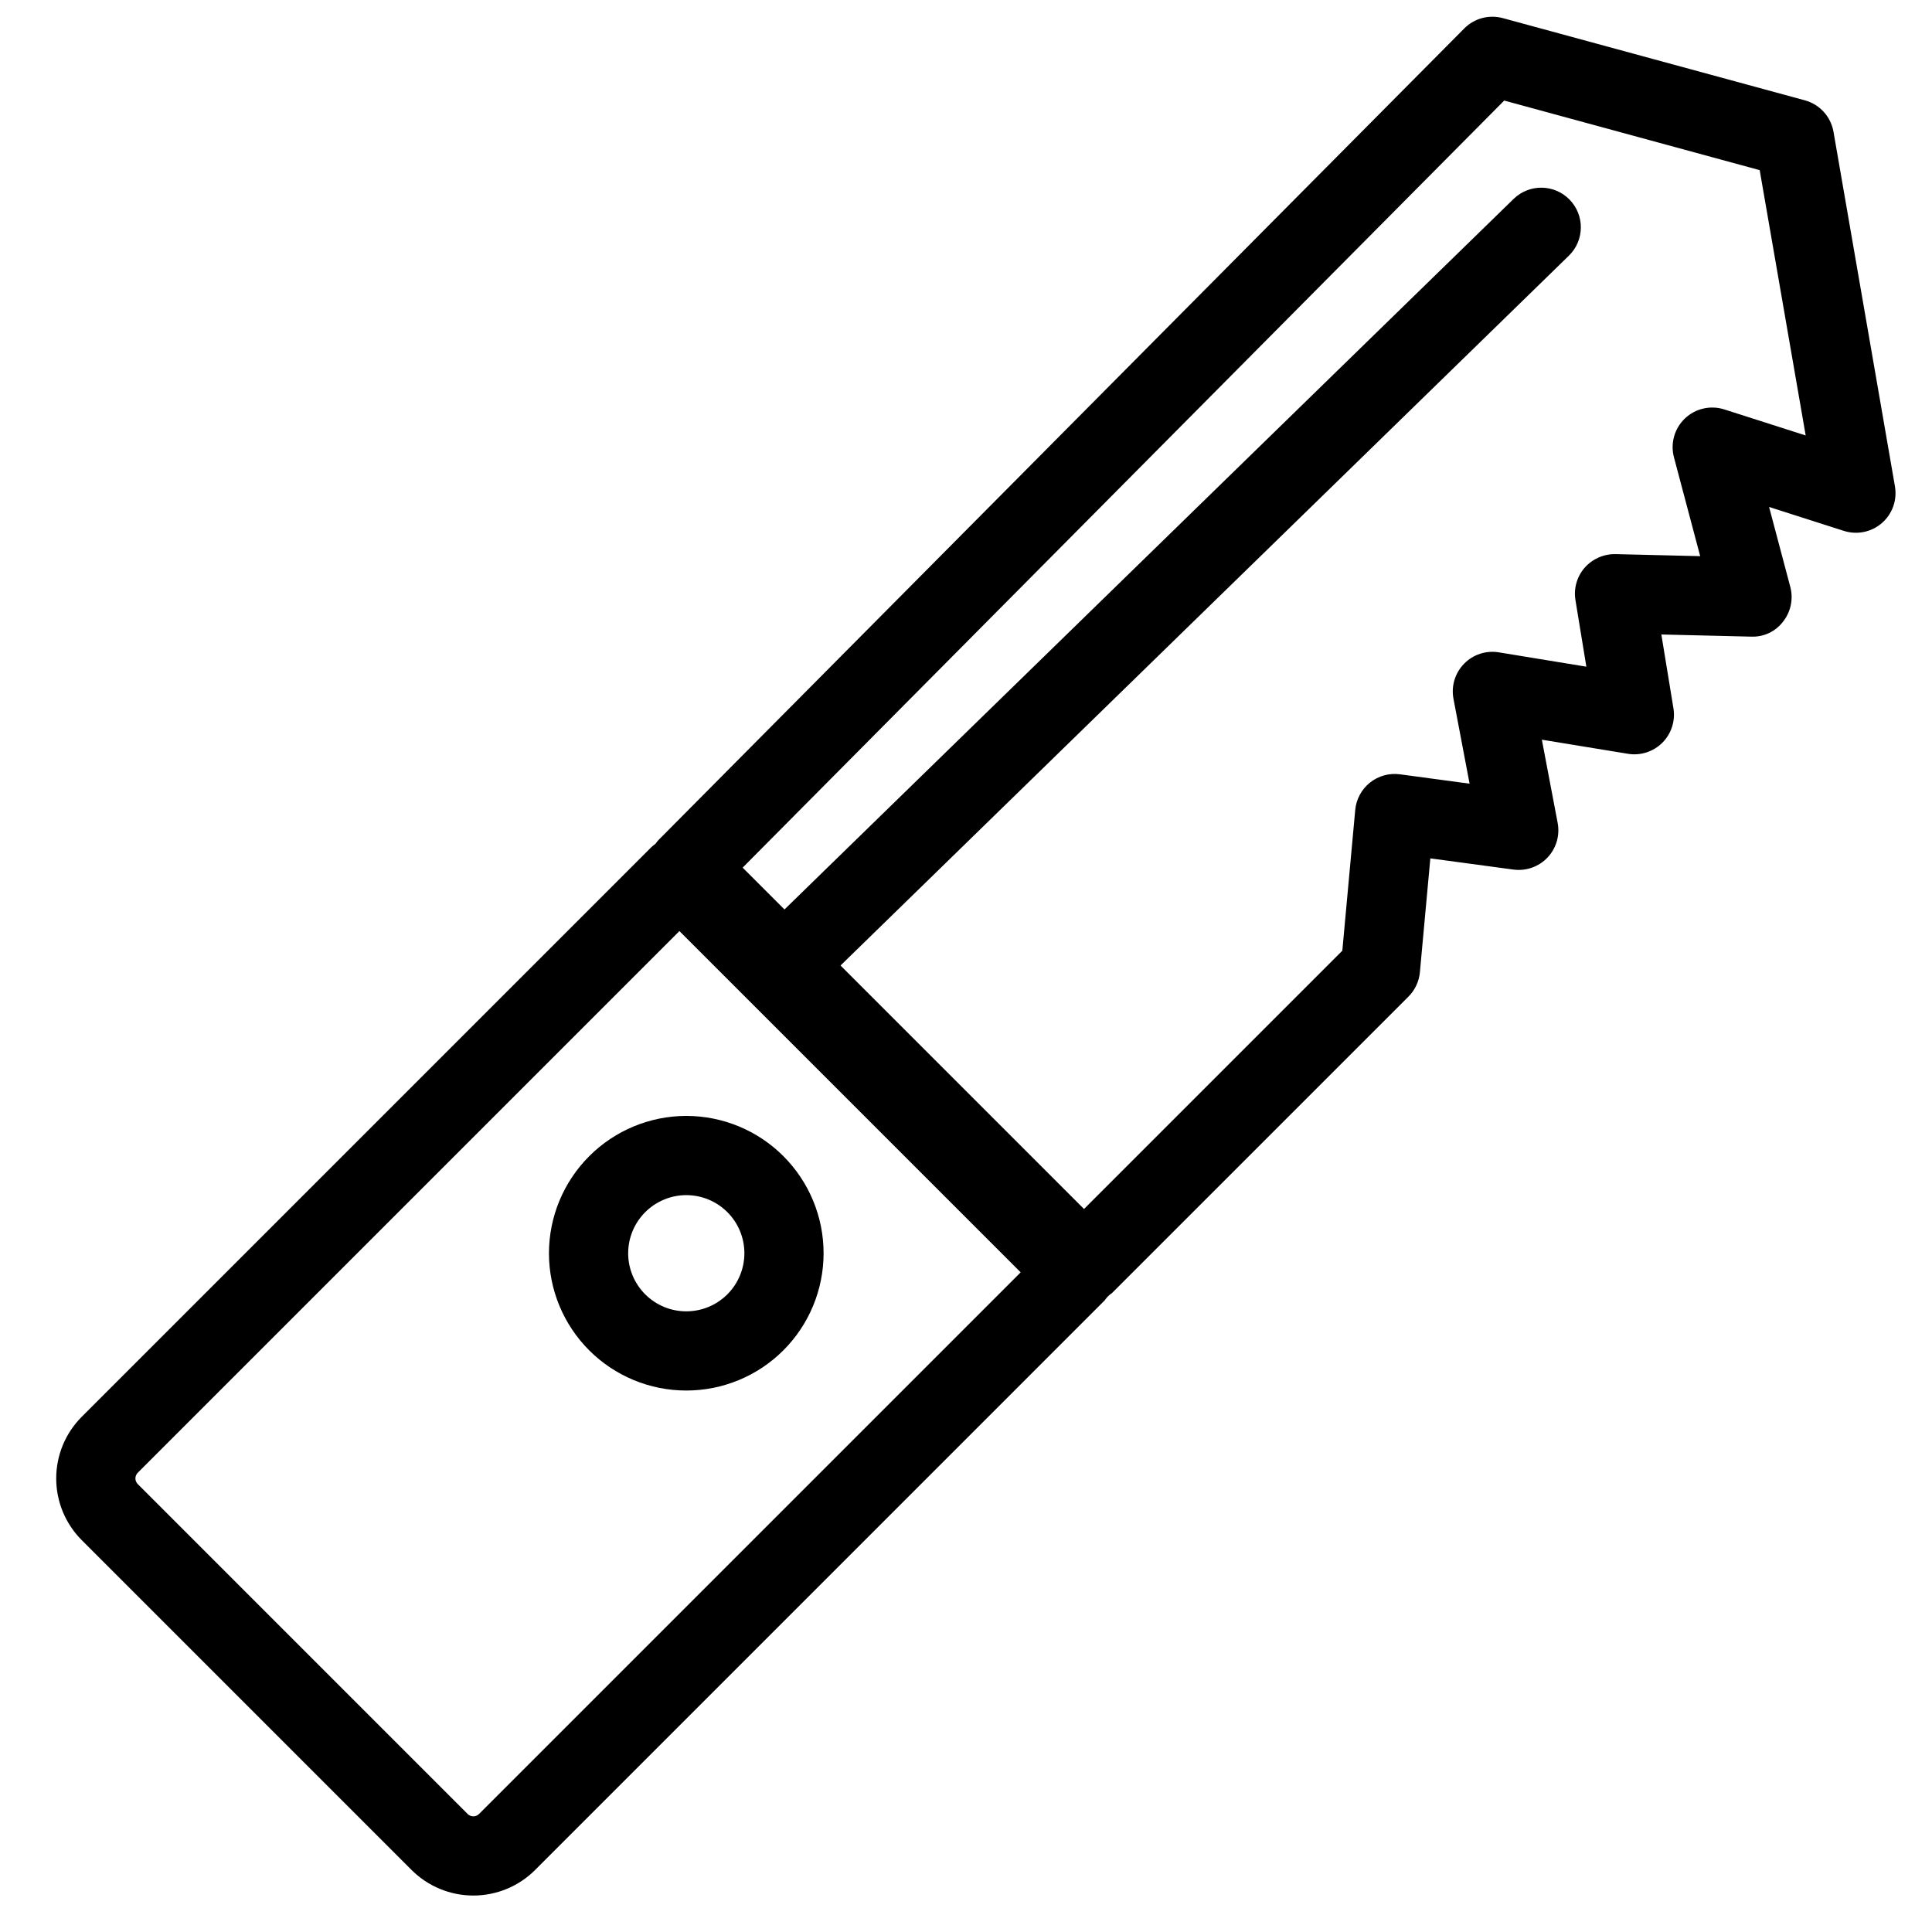 <?xml version="1.0" encoding="UTF-8"?>
<!-- The Best Svg Icon site in the world: iconSvg.co, Visit us! https://iconsvg.co -->
<svg width="800px" height="800px" version="1.1" viewBox="144 144 512 512" xmlns="http://www.w3.org/2000/svg">
 <defs>
  <clipPath id="a">
   <path d="m158 148.09h489v498.91h-489z"/>
  </clipPath>
 </defs>
 <g clip-path="url(#a)">
  <path d="m646.18 272.89-16.285-93.965c-0.699-4.016-3.656-7.262-7.586-8.336l-80.051-21.789c-3.648-0.992-7.543 0.051-10.207 2.731l-213.5 215.04c-0.316 0.34-0.609 0.699-0.875 1.078-0.367 0.254-0.719 0.539-1.047 0.844l-150.96 150.96c-4.336 4.336-6.773 10.219-6.773 16.352 0 6.137 2.438 12.016 6.773 16.352l87.422 87.426c4.344 4.328 10.223 6.754 16.352 6.754s12.012-2.43 16.352-6.758l150.95-150.96c0.516-0.773 1.18-1.438 1.953-1.953l78.555-78.551c1.734-1.734 2.809-4.019 3.031-6.461l2.769-30.176 22.027 2.969v-0.004c3.344 0.453 6.699-0.734 9.02-3.18 2.32-2.449 3.324-5.867 2.695-9.18l-4.188-22.055 22.812 3.734 0.004 0.004c3.332 0.543 6.727-0.547 9.117-2.938 2.391-2.391 3.481-5.785 2.938-9.117l-3.203-19.566 23.773 0.57v-0.004c3.316 0.156 6.496-1.336 8.496-3.992 2.043-2.59 2.75-5.996 1.902-9.188l-5.621-21.18 19.812 6.34v-0.004c3.496 1.121 7.324 0.332 10.094-2.082 2.766-2.41 4.074-6.094 3.445-9.711zm-375.23 351.83c-0.398 0.402-0.941 0.629-1.508 0.629-0.566 0.004-1.109-0.223-1.512-0.625l-87.418-87.426c-0.398-0.398-0.625-0.938-0.625-1.504 0-0.562 0.227-1.105 0.625-1.504v-0.004l143.54-143.54 90.438 90.438zm330.01-372.22c-3.652-1.168-7.652-0.25-10.434 2.391-2.777 2.644-3.894 6.594-2.91 10.301l6.953 26.195-22.449-0.539c-3.117-0.055-6.102 1.258-8.168 3.598-2.051 2.356-2.949 5.504-2.441 8.586l2.891 17.645-23.207-3.801c-3.383-0.555-6.82 0.578-9.211 3.031s-3.438 5.918-2.797 9.285l4.269 22.492-18.449-2.484c-2.836-0.383-5.707 0.41-7.945 2.191-2.234 1.785-3.648 4.402-3.91 7.254l-3.422 37.301-68.453 68.449-64.527-64.527 193.02-188.11c4.152-4.047 4.238-10.691 0.191-14.848-4.047-4.152-10.691-4.238-14.844-0.191l-193.22 188.3-11.086-11.086 201.82-203.28 67.707 18.438 12.188 70.312zm-311.48 223.62c0 9.652 3.836 18.906 10.66 25.73s16.082 10.66 25.734 10.656c9.648 0 18.906-3.832 25.73-10.656s10.656-16.082 10.656-25.734c0-9.648-3.836-18.906-10.66-25.73s-16.078-10.656-25.73-10.656c-9.648 0.008-18.898 3.848-25.719 10.668-6.824 6.824-10.66 16.074-10.672 25.723zm36.391-15.402v0.004c4.086 0 8 1.621 10.887 4.508 2.891 2.887 4.512 6.805 4.512 10.887 0 4.086-1.621 8-4.508 10.891-2.887 2.887-6.805 4.508-10.887 4.508-4.086 0.004-8.004-1.621-10.891-4.508s-4.512-6.801-4.512-10.887c0.004-4.082 1.629-7.996 4.516-10.883 2.887-2.887 6.801-4.512 10.883-4.516z"/>
 </g>
</svg>